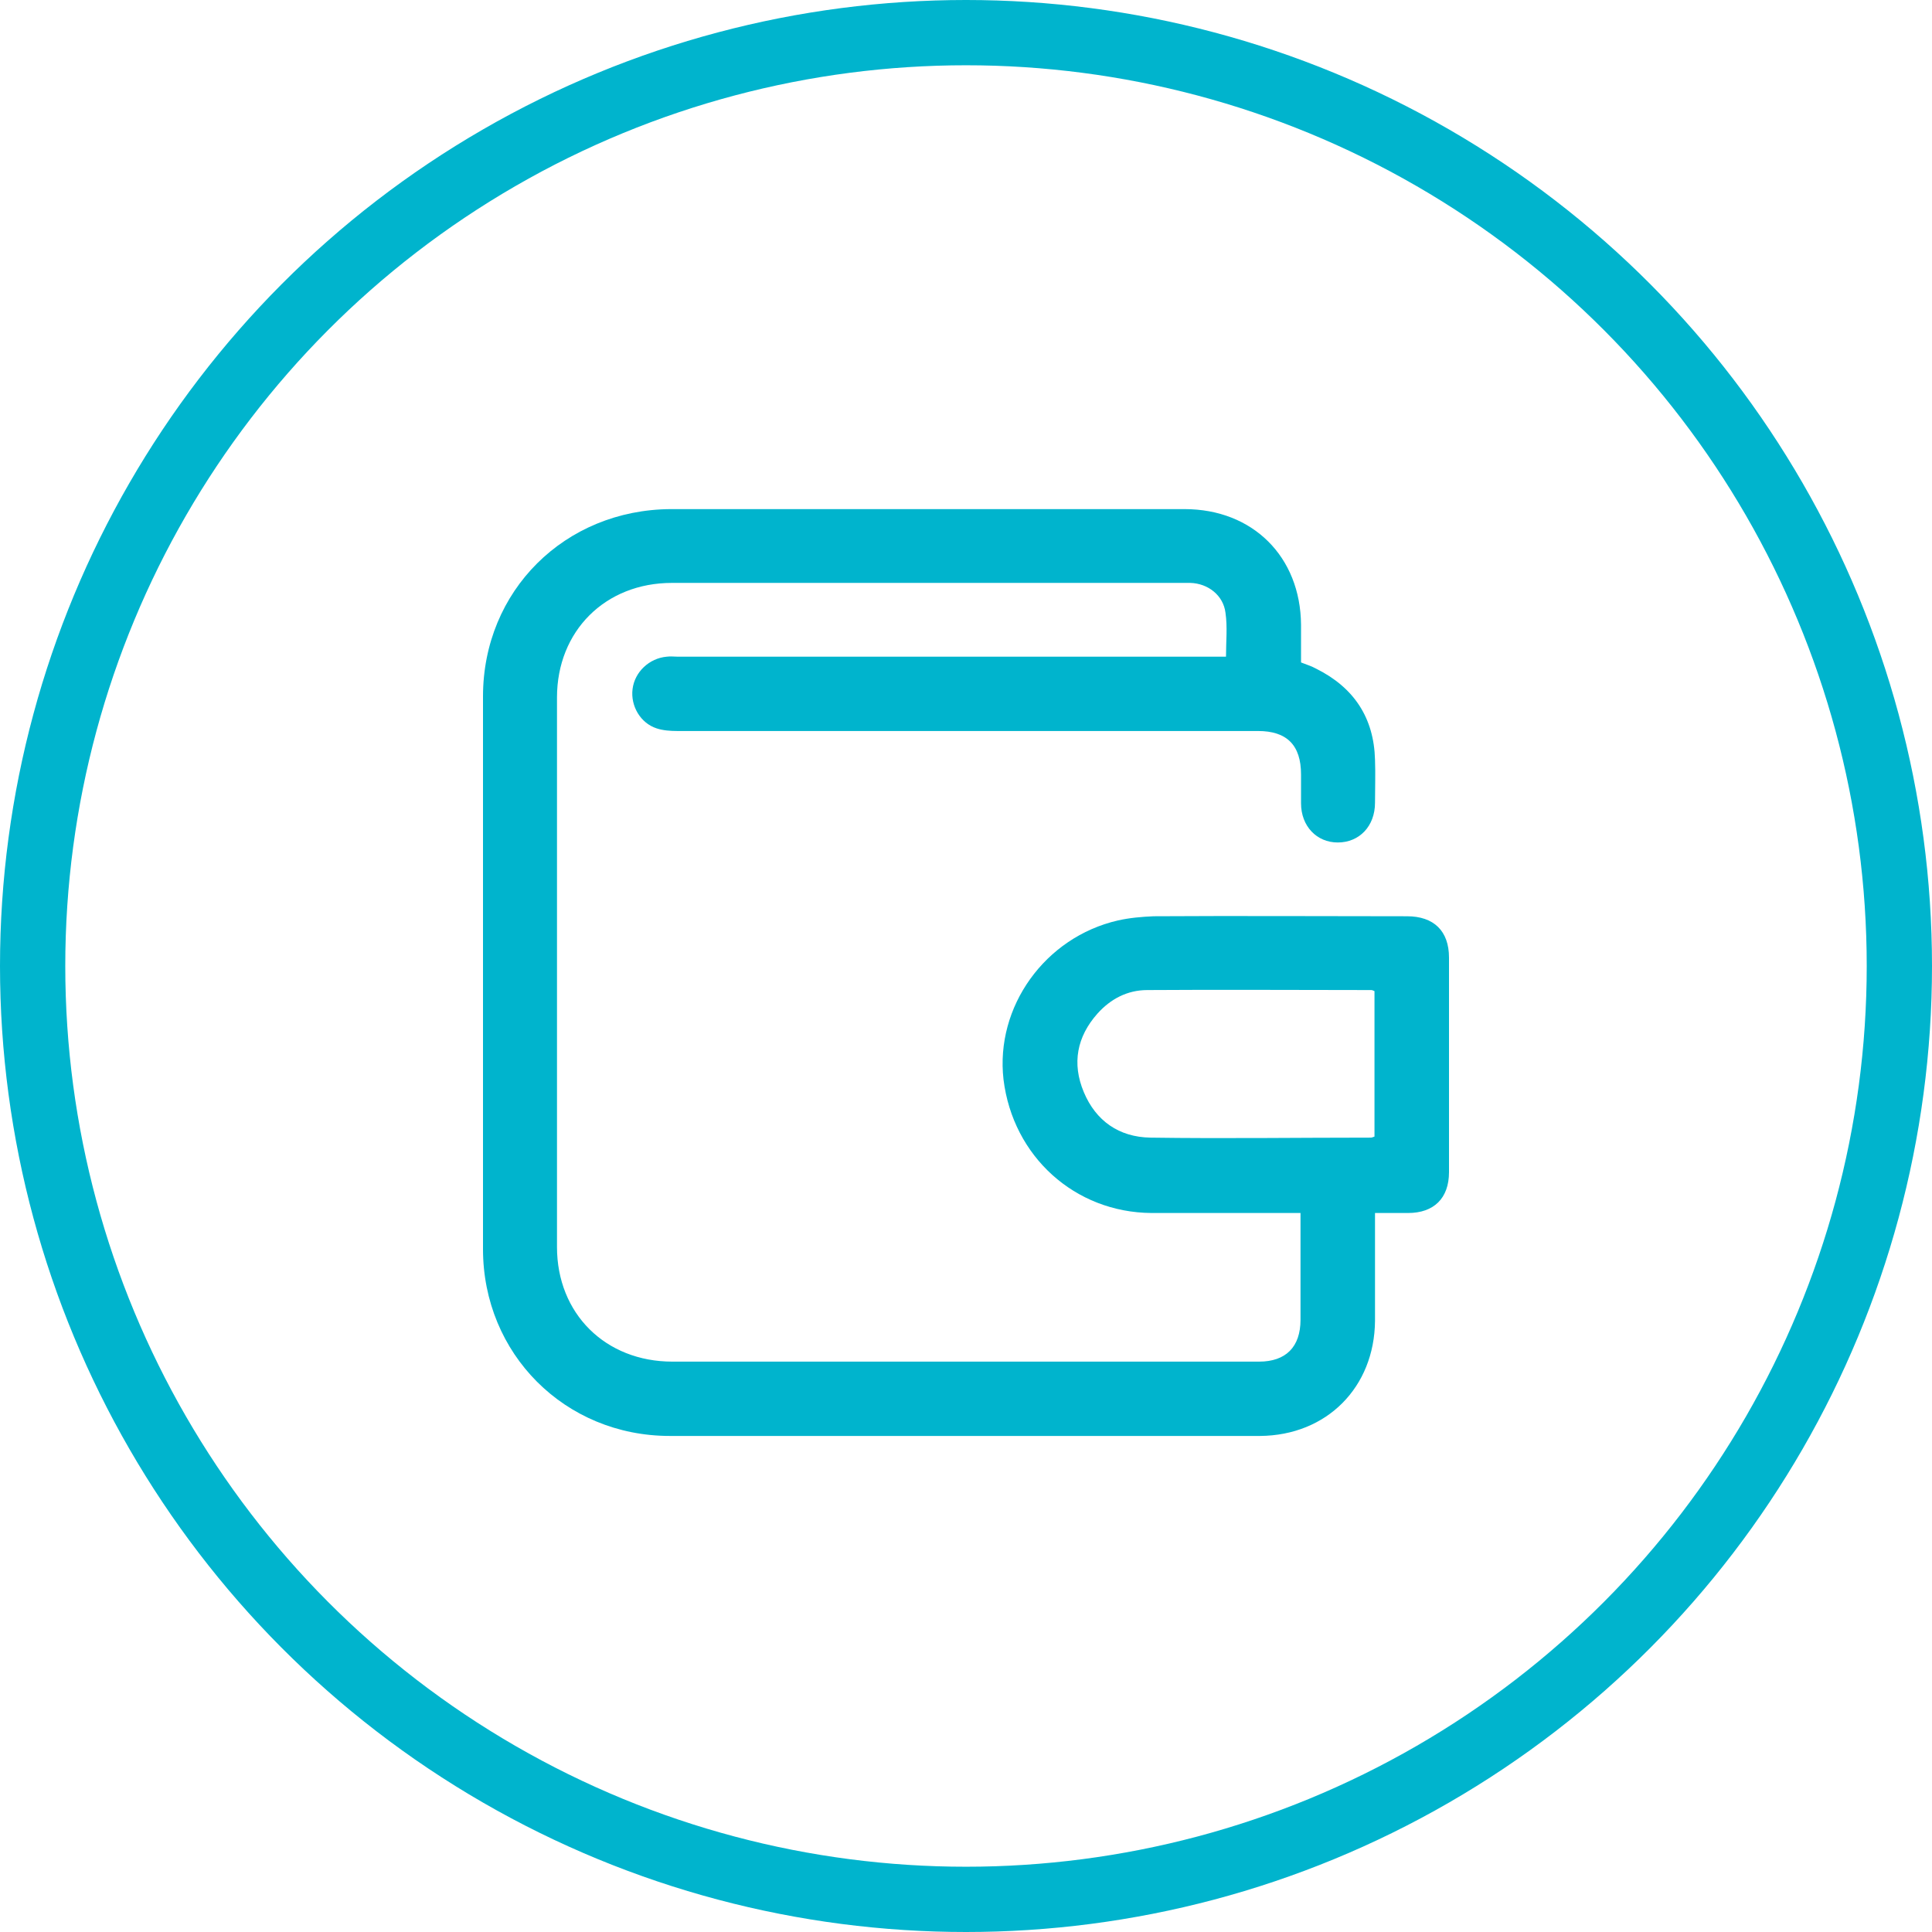 <svg width="148" height="148" viewBox="0 0 148 148" fill="none" xmlns="http://www.w3.org/2000/svg">
<circle cx="74" cy="74" r="71.5" stroke="#00B4CD" stroke-width="5"/>
<path d="M99.665 50.746C100.067 50.907 100.469 51.027 100.831 51.228C103.725 52.671 105.252 54.996 105.332 58.203C105.373 59.286 105.332 60.408 105.332 61.491C105.332 63.295 104.127 64.538 102.479 64.538C100.871 64.538 99.665 63.295 99.665 61.531C99.665 60.809 99.665 60.047 99.665 59.326C99.665 57.081 98.58 55.998 96.369 55.998C81.537 55.998 66.704 55.998 51.872 55.998C51.35 55.998 50.787 55.958 50.305 55.798C49.059 55.397 48.295 54.074 48.456 52.791C48.617 51.468 49.742 50.426 51.068 50.306C51.35 50.265 51.671 50.306 51.953 50.306C65.579 50.306 79.205 50.306 92.791 50.306C93.153 50.306 93.515 50.306 93.917 50.306C93.917 49.143 94.037 48.02 93.877 46.938C93.716 45.615 92.55 44.693 91.184 44.653C91.023 44.653 90.902 44.653 90.741 44.653C77.638 44.653 64.574 44.653 51.47 44.653C46.366 44.653 42.668 48.341 42.668 53.432C42.668 67.464 42.668 81.496 42.668 95.527C42.668 100.619 46.366 104.307 51.511 104.307C66.504 104.307 81.496 104.307 96.449 104.307C98.499 104.307 99.625 103.185 99.625 101.1C99.625 98.414 99.625 95.728 99.625 92.921C99.263 92.921 98.941 92.921 98.62 92.921C95.163 92.921 91.666 92.921 88.209 92.921C82.341 92.881 77.597 88.592 76.874 82.698C76.231 77.126 80.049 71.794 85.637 70.511C86.521 70.311 87.445 70.23 88.37 70.19C94.841 70.15 101.313 70.19 107.784 70.19C109.834 70.19 111 71.313 111 73.357C111 78.85 111 84.302 111 89.794C111 91.799 109.834 92.921 107.865 92.921C107.061 92.921 106.257 92.921 105.332 92.921C105.332 93.242 105.332 93.563 105.332 93.884C105.332 96.329 105.332 98.735 105.332 101.18C105.292 106.272 101.634 109.96 96.53 110C81.456 110 66.383 110 51.31 110C43.27 110 37 103.706 37 95.688C37 81.576 37 67.464 37 53.352C37 45.254 43.27 39.04 51.39 39C64.494 39 77.638 39 90.741 39C95.967 39 99.625 42.648 99.665 47.86C99.665 48.782 99.665 49.744 99.665 50.746ZM105.292 75.923C105.172 75.883 105.131 75.843 105.051 75.843C99.343 75.843 93.595 75.803 87.888 75.843C86.36 75.843 85.074 76.525 84.069 77.647C82.501 79.411 82.099 81.456 83.024 83.661C83.948 85.866 85.717 87.108 88.129 87.148C93.756 87.229 99.383 87.148 105.011 87.148C105.091 87.148 105.172 87.108 105.292 87.068C105.292 83.42 105.292 79.692 105.292 75.923Z" fill="#00B4CD"/>
</svg>

